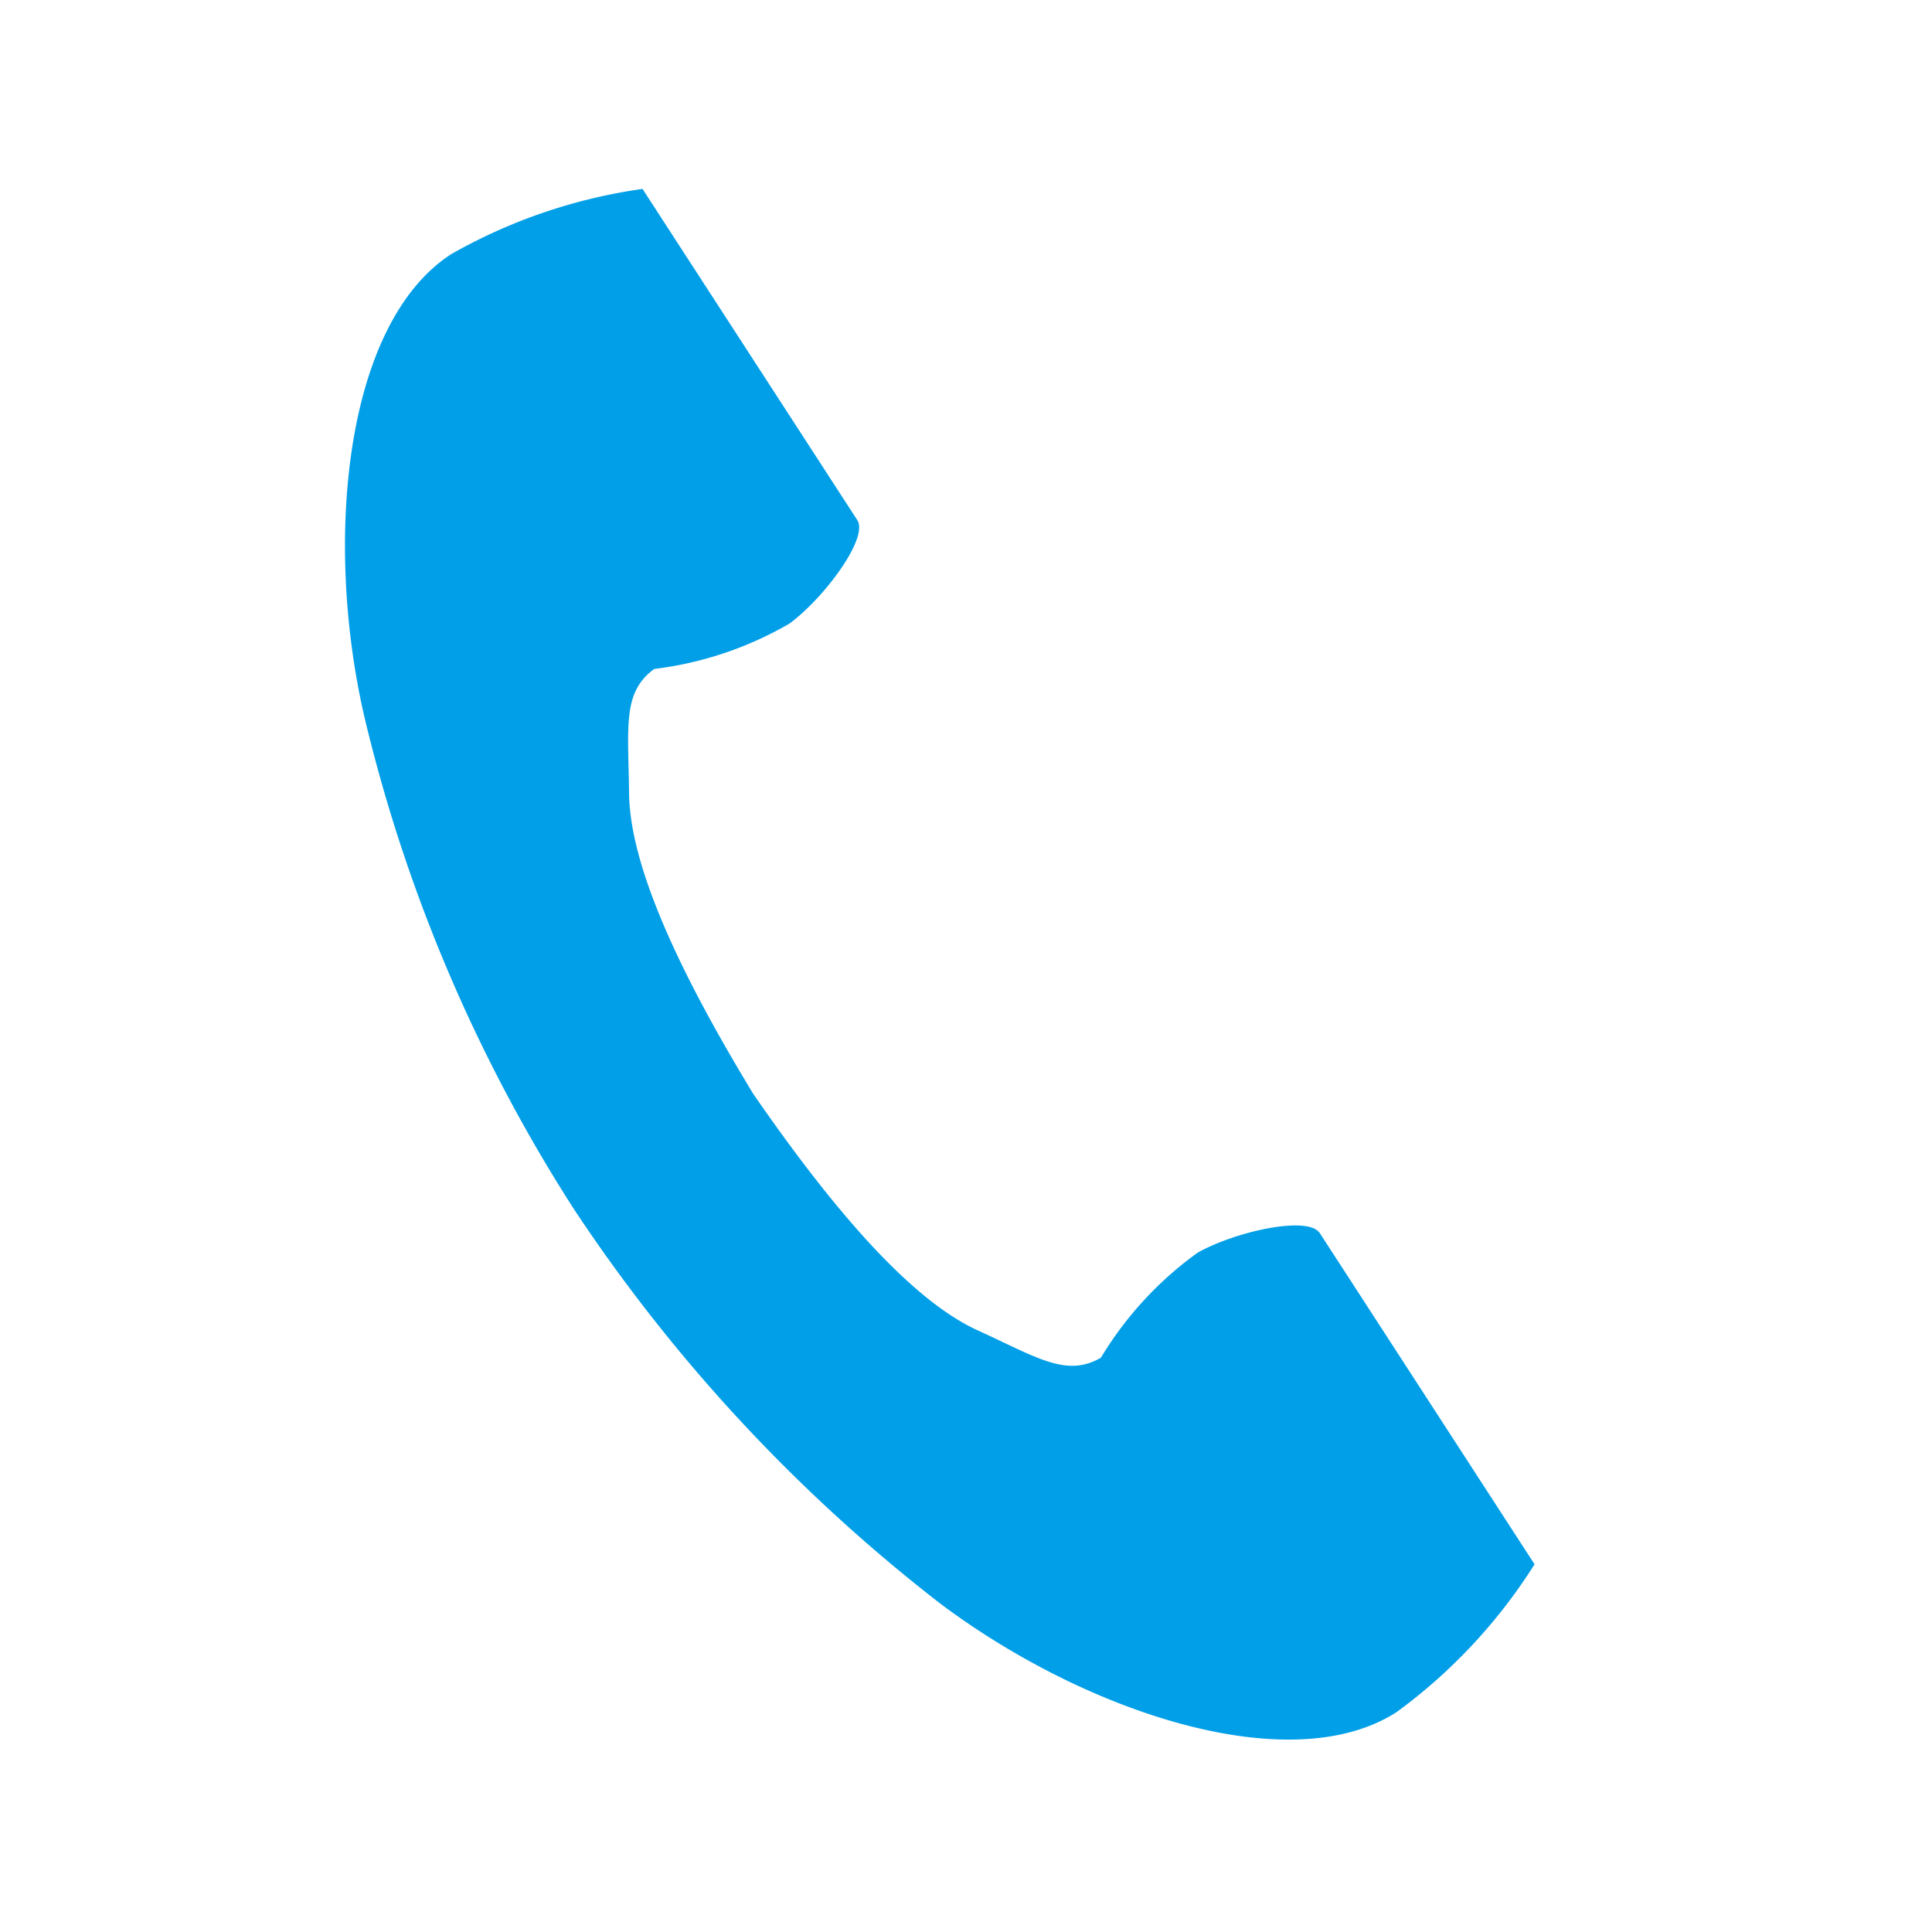 <svg xmlns="http://www.w3.org/2000/svg" width="28" height="28"><defs><clipPath id="a"><path transform="translate(450 1424)" fill="#fff" d="M0 0h28v28H0z"/></clipPath></defs><g transform="translate(-450 -1424)" clip-path="url(#a)"><path d="M456.541 1427.682c-1.545 1-1.848 4.134-1.265 6.686a23.056 23.056 0 003.048 7.165 23.942 23.942 0 005.3 5.705c2.093 1.573 5.076 2.573 6.621 1.572a7.823 7.823 0 001.995-2.139l-.83-1.28-2.282-3.519c-.17-.261-1.233-.022-1.773.284a5.144 5.144 0 00-1.4 1.521c-.5.289-.918 0-1.793-.4-1.075-.494-2.283-2.031-3.245-3.423-.878-1.446-1.789-3.176-1.8-4.359-.011-.963-.1-1.462.365-1.8a5.144 5.144 0 001.96-.658c.5-.368 1.152-1.242.982-1.5l-2.282-3.519-.83-1.28a7.822 7.822 0 00-2.771.944z" fill="#009fe8"/></g></svg>